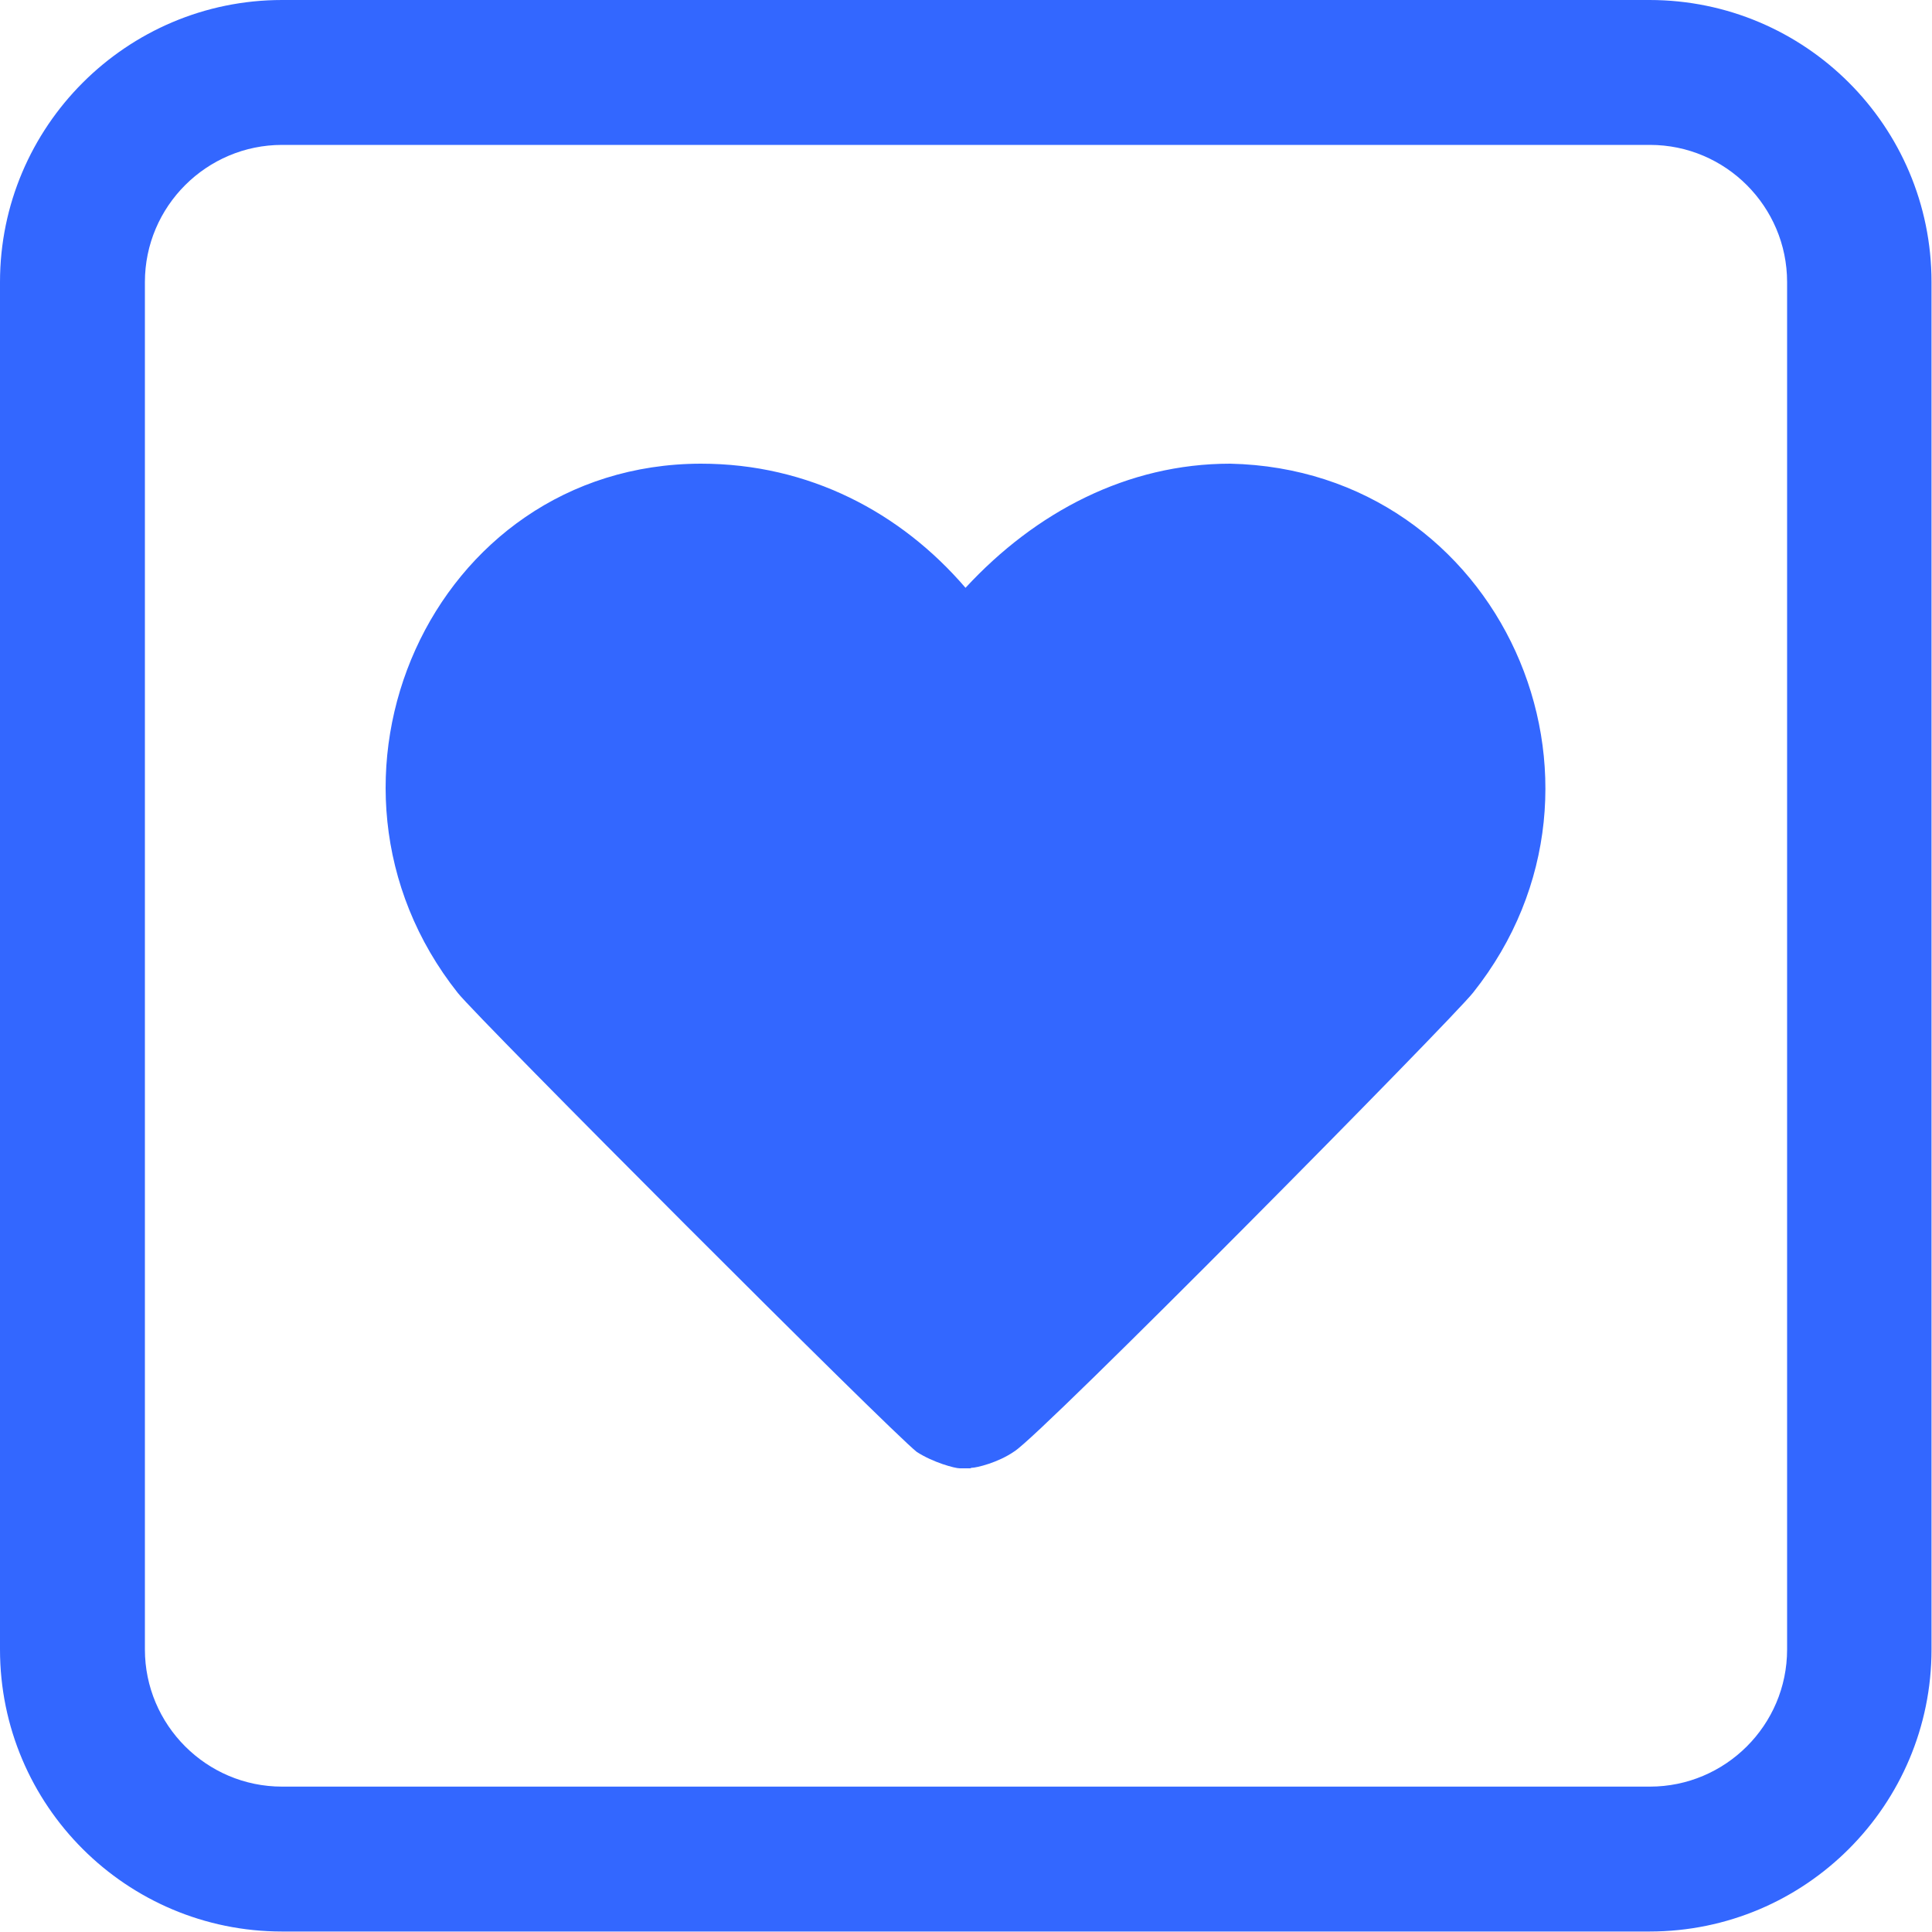 <?xml version="1.0" encoding="UTF-8"?>
<svg id="Layer_1" xmlns="http://www.w3.org/2000/svg" viewBox="0 0 40 40">
  <defs>
    <style>
      .cls-1 {
        fill: #3367ff;
      }
    </style>
  </defs>
  <path class="cls-1" d="M34.16,3c1.57,0,2.84,1.28,2.84,2.84v28.31c0,1.57-1.28,2.84-2.84,2.84H5.84c-1.57,0-2.84-1.28-2.84-2.84V5.84c0-1.57,1.28-2.84,2.84-2.84h28.31M34.16,0H5.84C2.62,0,0,2.62,0,5.84v28.31c0,3.23,2.62,5.84,5.84,5.84h28.31c3.23,0,5.84-2.62,5.84-5.84V5.84c0-3.23-2.62-5.84-5.84-5.84h0Z"/>
  <g id="Layer_1-2">
    <path class="cls-1" d="M20.11,30.39c.11,0,.56-.11.89-.34.56-.34,9.05-8.93,9.5-9.5,3.46-4.35.56-10.83-5.03-10.95-2.13,0-4.03,1-5.48,2.57-1.34-1.56-3.24-2.57-5.48-2.57-5.59.01-8.49,6.6-5.03,10.96.45.56,8.93,9.05,9.5,9.5.34.22.79.34.89.34h.22Z"/>
  </g>
</svg>